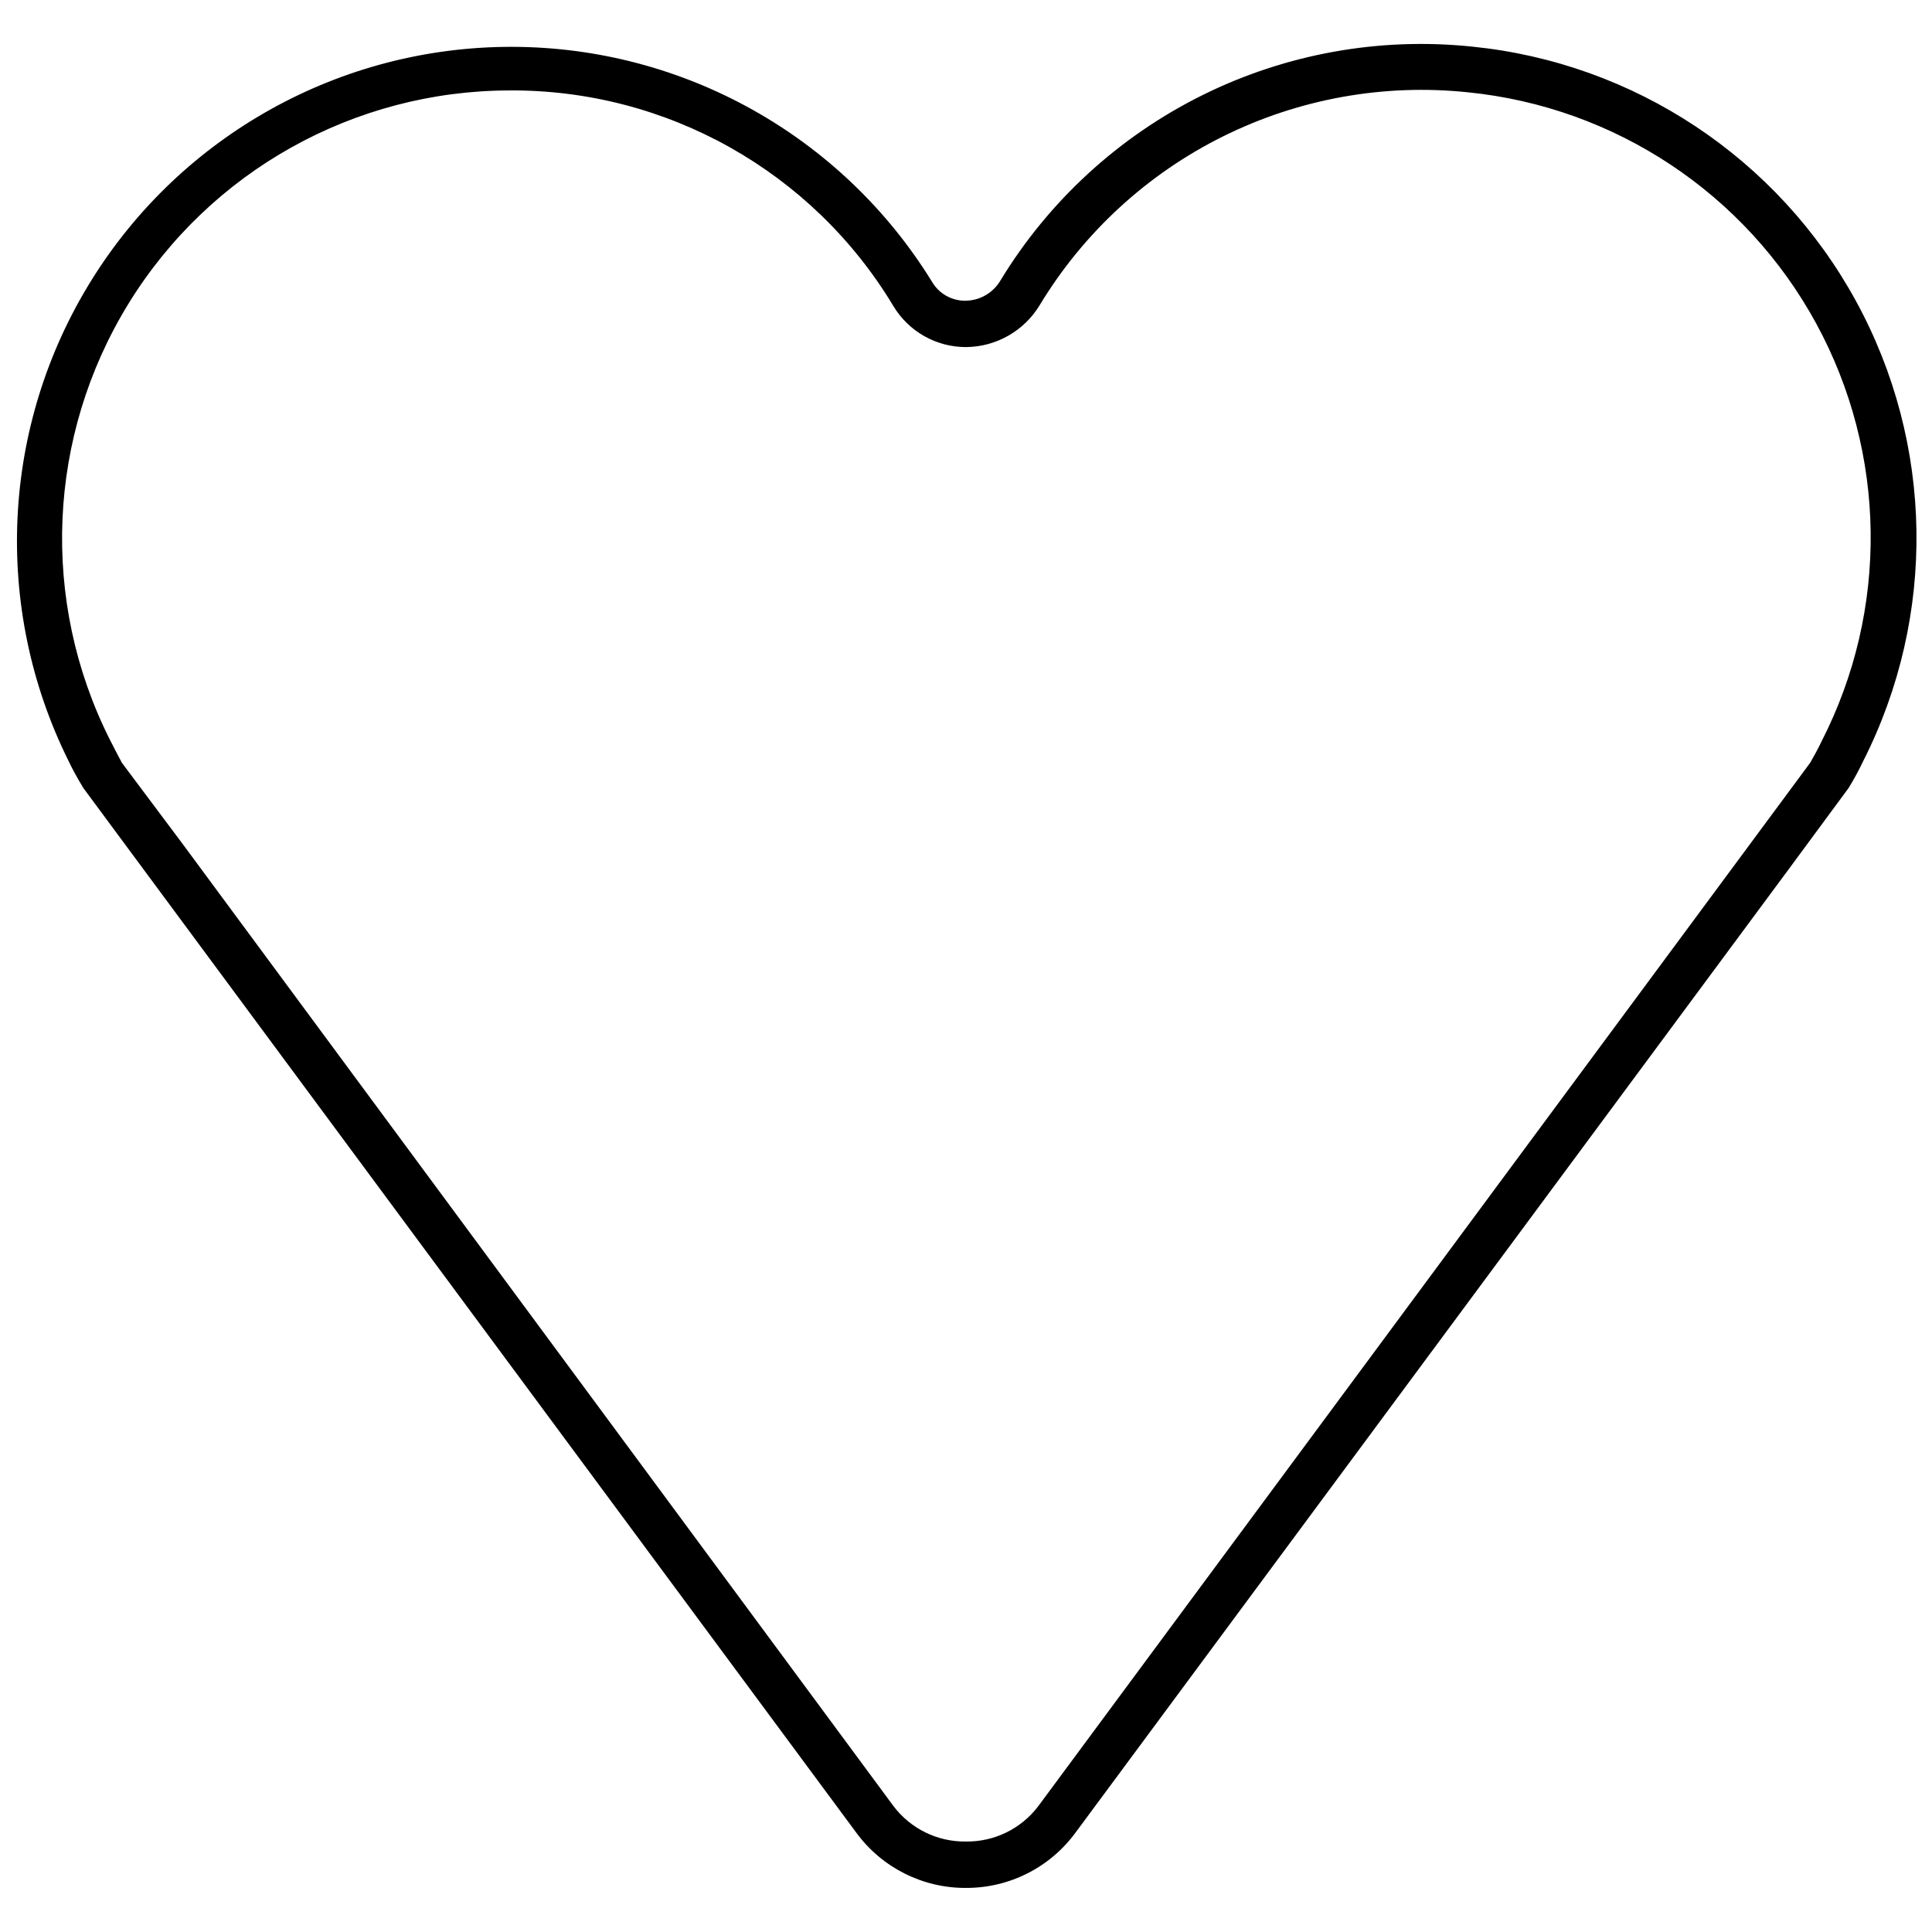 <?xml version="1.0" encoding="UTF-8"?>
<!-- The Best Svg Icon site in the world: iconSvg.co, Visit us! https://iconsvg.co -->
<svg width="800px" height="800px" version="1.1" viewBox="144 144 512 512" xmlns="http://www.w3.org/2000/svg">
 <defs>
  <clipPath id="a">
   <path d="m148.09 155h503.81v490h-503.81z"/>
  </clipPath>
 </defs>
 <g clip-path="url(#a)">
  <path d="m400 644.32c-11.473 0.059-22.277-5.379-29.062-14.625l-204.84-276.85c-1.598-2.641-2.828-4.856-3.934-7.188-20.18-40.648-17.887-88.844 6.066-127.39 23.949-38.547 66.145-61.945 111.52-61.855 45.379 0.09 87.48 23.664 111.27 62.305 1.836 3.106 5.18 5 8.785 4.977 3.805-0.016 7.324-2.019 9.277-5.285 12.828-21.133 31.398-38.188 53.543-49.176 22.148-10.984 46.961-15.453 71.551-12.875 42.926 4.332 80.957 29.547 101.66 67.395 20.707 37.852 21.426 83.477 1.926 121.96-1.16 2.445-2.453 4.824-3.871 7.129l-16.406 22.242-188.44 254.55c-6.773 9.266-17.578 14.727-29.059 14.684zm-120.91-476.35c-41.18 0.023-79.402 21.383-101 56.441-21.598 35.059-23.484 78.805-4.984 115.59 1.043 2.027 2.027 3.992 3.195 6.144l16.094 21.5 188.38 254.98c4.543 6.019 11.688 9.512 19.23 9.398 7.519 0.094 14.637-3.398 19.168-9.398l204.54-276.48c0.984-1.719 2.09-3.688 3.012-5.652h-0.004c17.867-34.895 17.332-76.363-1.426-110.79-18.762-34.422-53.32-57.348-92.332-61.246-22.285-2.328-44.773 1.727-64.844 11.691s-36.895 25.43-48.512 44.59c-4.121 6.914-11.551 11.176-19.598 11.242-7.91 0.012-15.242-4.144-19.293-10.938-21.438-35.617-60.051-57.309-101.62-57.078z"/>
 </g>
</svg>